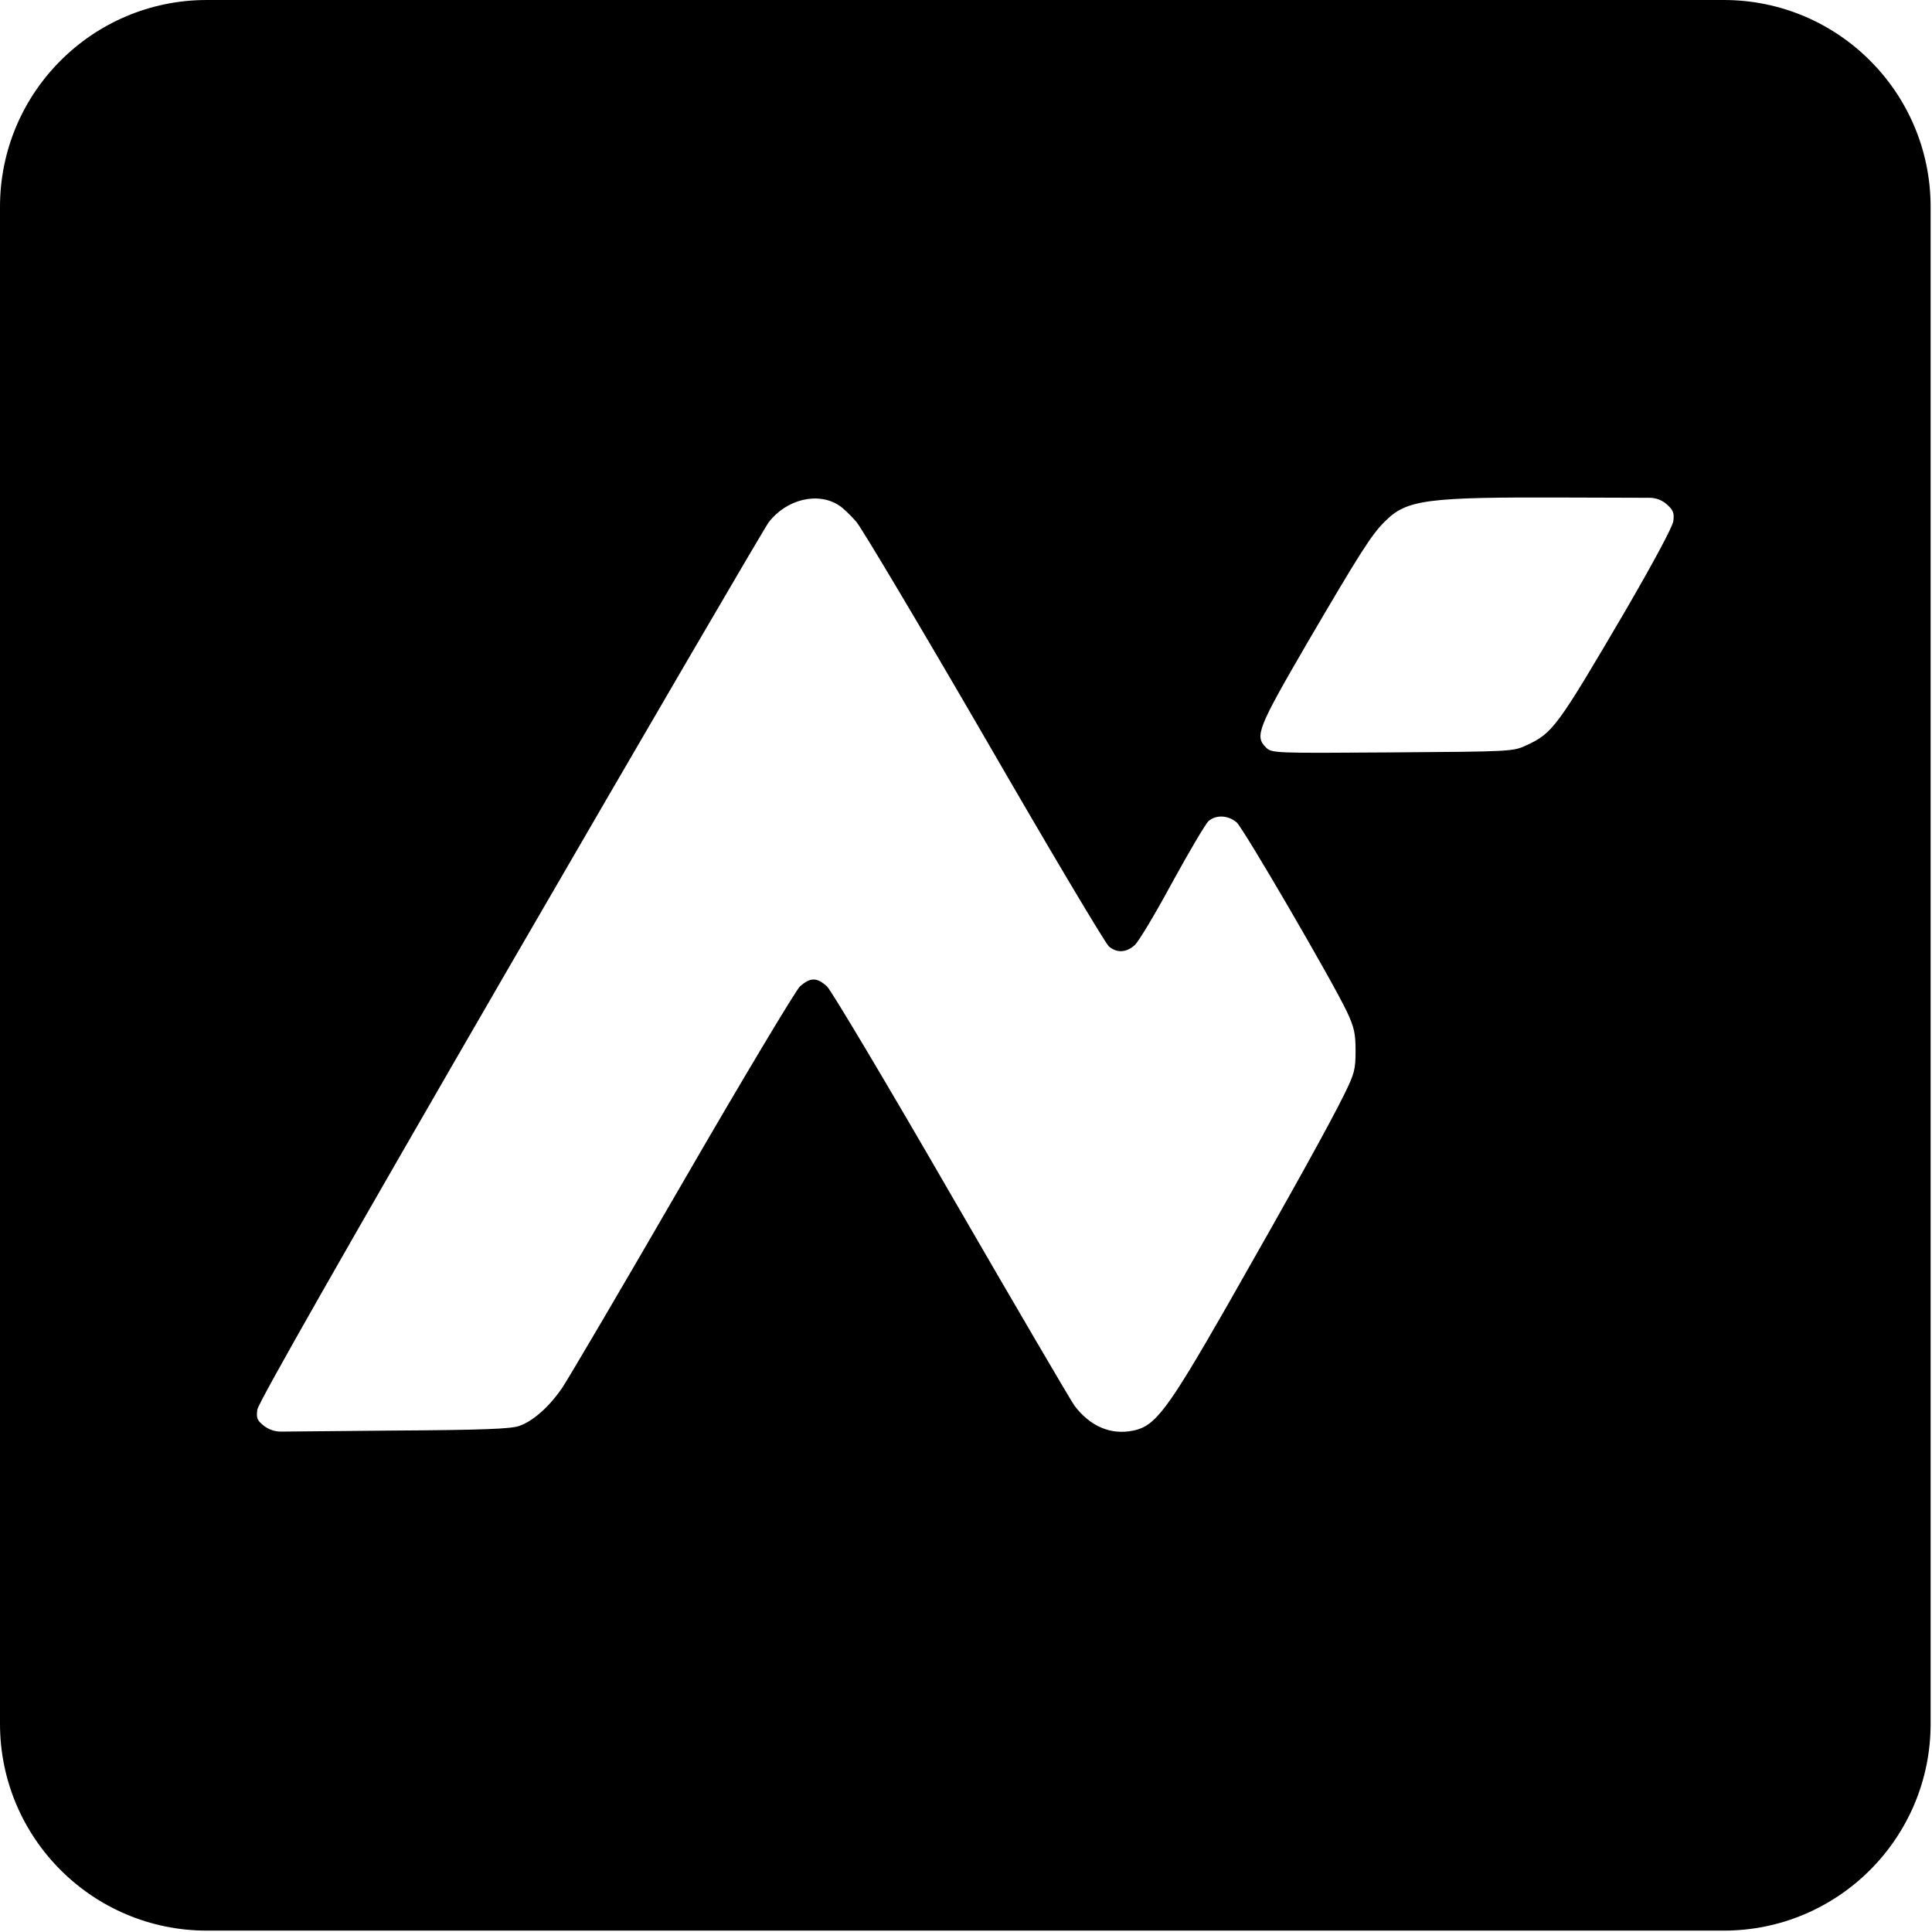 <svg width="934" height="934" viewBox="0 0 934 934" fill="none" xmlns="http://www.w3.org/2000/svg">
    <path d="M-1.39078e-05 466.667V833.333C-1.39078e-05 888.562 44.772 933.333 100 933.333H466.667H833.333C888.562 933.333 933.333 888.562 933.333 833.333V466.667V100C933.333 44.771 888.562 -7.98702e-06 833.333 -7.98702e-06H466.667H100C44.771 -7.98702e-06 -1.39078e-05 44.772 -1.39078e-05 100V466.667ZM405.733 244.4C407.6 245.6 411.2 249.067 414 252.267C416.667 255.467 444.667 302.4 476.133 356.667C507.467 410.933 534.533 456.4 536.133 457.6C540 460.8 544.533 460.533 548.533 456.933C550.4 455.333 558.533 441.733 566.667 426.667C574.933 411.6 582.8 398.267 584.267 396.933C588 393.733 593.867 394.133 597.867 397.6C601.333 400.8 644.133 474.267 651.2 489.2C654.667 496.667 655.333 499.6 655.333 508C655.333 517.067 654.8 519.067 649.733 529.333C642.533 543.867 625.467 574.667 593.2 631.333C564.4 681.6 558.533 689.467 547.867 691.6C537.067 693.867 527.067 689.6 519.467 679.6C517.733 677.2 490.933 631.467 460 578C429.067 524.4 402 479.067 399.867 476.933C394.933 472.4 391.733 472.4 386.667 476.933C384.533 479.067 358.933 521.733 329.867 572C300.8 622.267 274.667 666.667 271.867 670.8C265.733 679.867 257.867 686.933 251.067 689.333C247.2 690.8 233.067 691.333 188.533 691.6L135.948 692.089C132.874 692.118 129.883 691.099 127.467 689.2V689.2C124.267 686.667 123.867 685.467 124.4 681.467C124.8 678.267 166.267 605.467 246.533 466.8C313.467 351.333 369.733 254.933 371.6 252.533C380.133 241.333 395.467 237.6 405.733 244.4ZM806 244C808.933 246.667 809.467 248.133 808.933 252C808.533 254.8 799.067 272.4 785.333 296C752.8 351.467 750.667 354.4 738 360.267C731.467 363.333 730.667 363.333 673.067 363.733C615.867 364.133 614.8 364.133 612 361.333C606.533 355.867 607.867 352.267 632.133 310.533C657.2 267.733 662.933 258.533 669.6 252C680.133 241.467 689.6 240.267 757.6 240.533L797.494 240.652C800.649 240.661 803.685 241.856 806 244V244Z" fill="black"/>
</svg>
